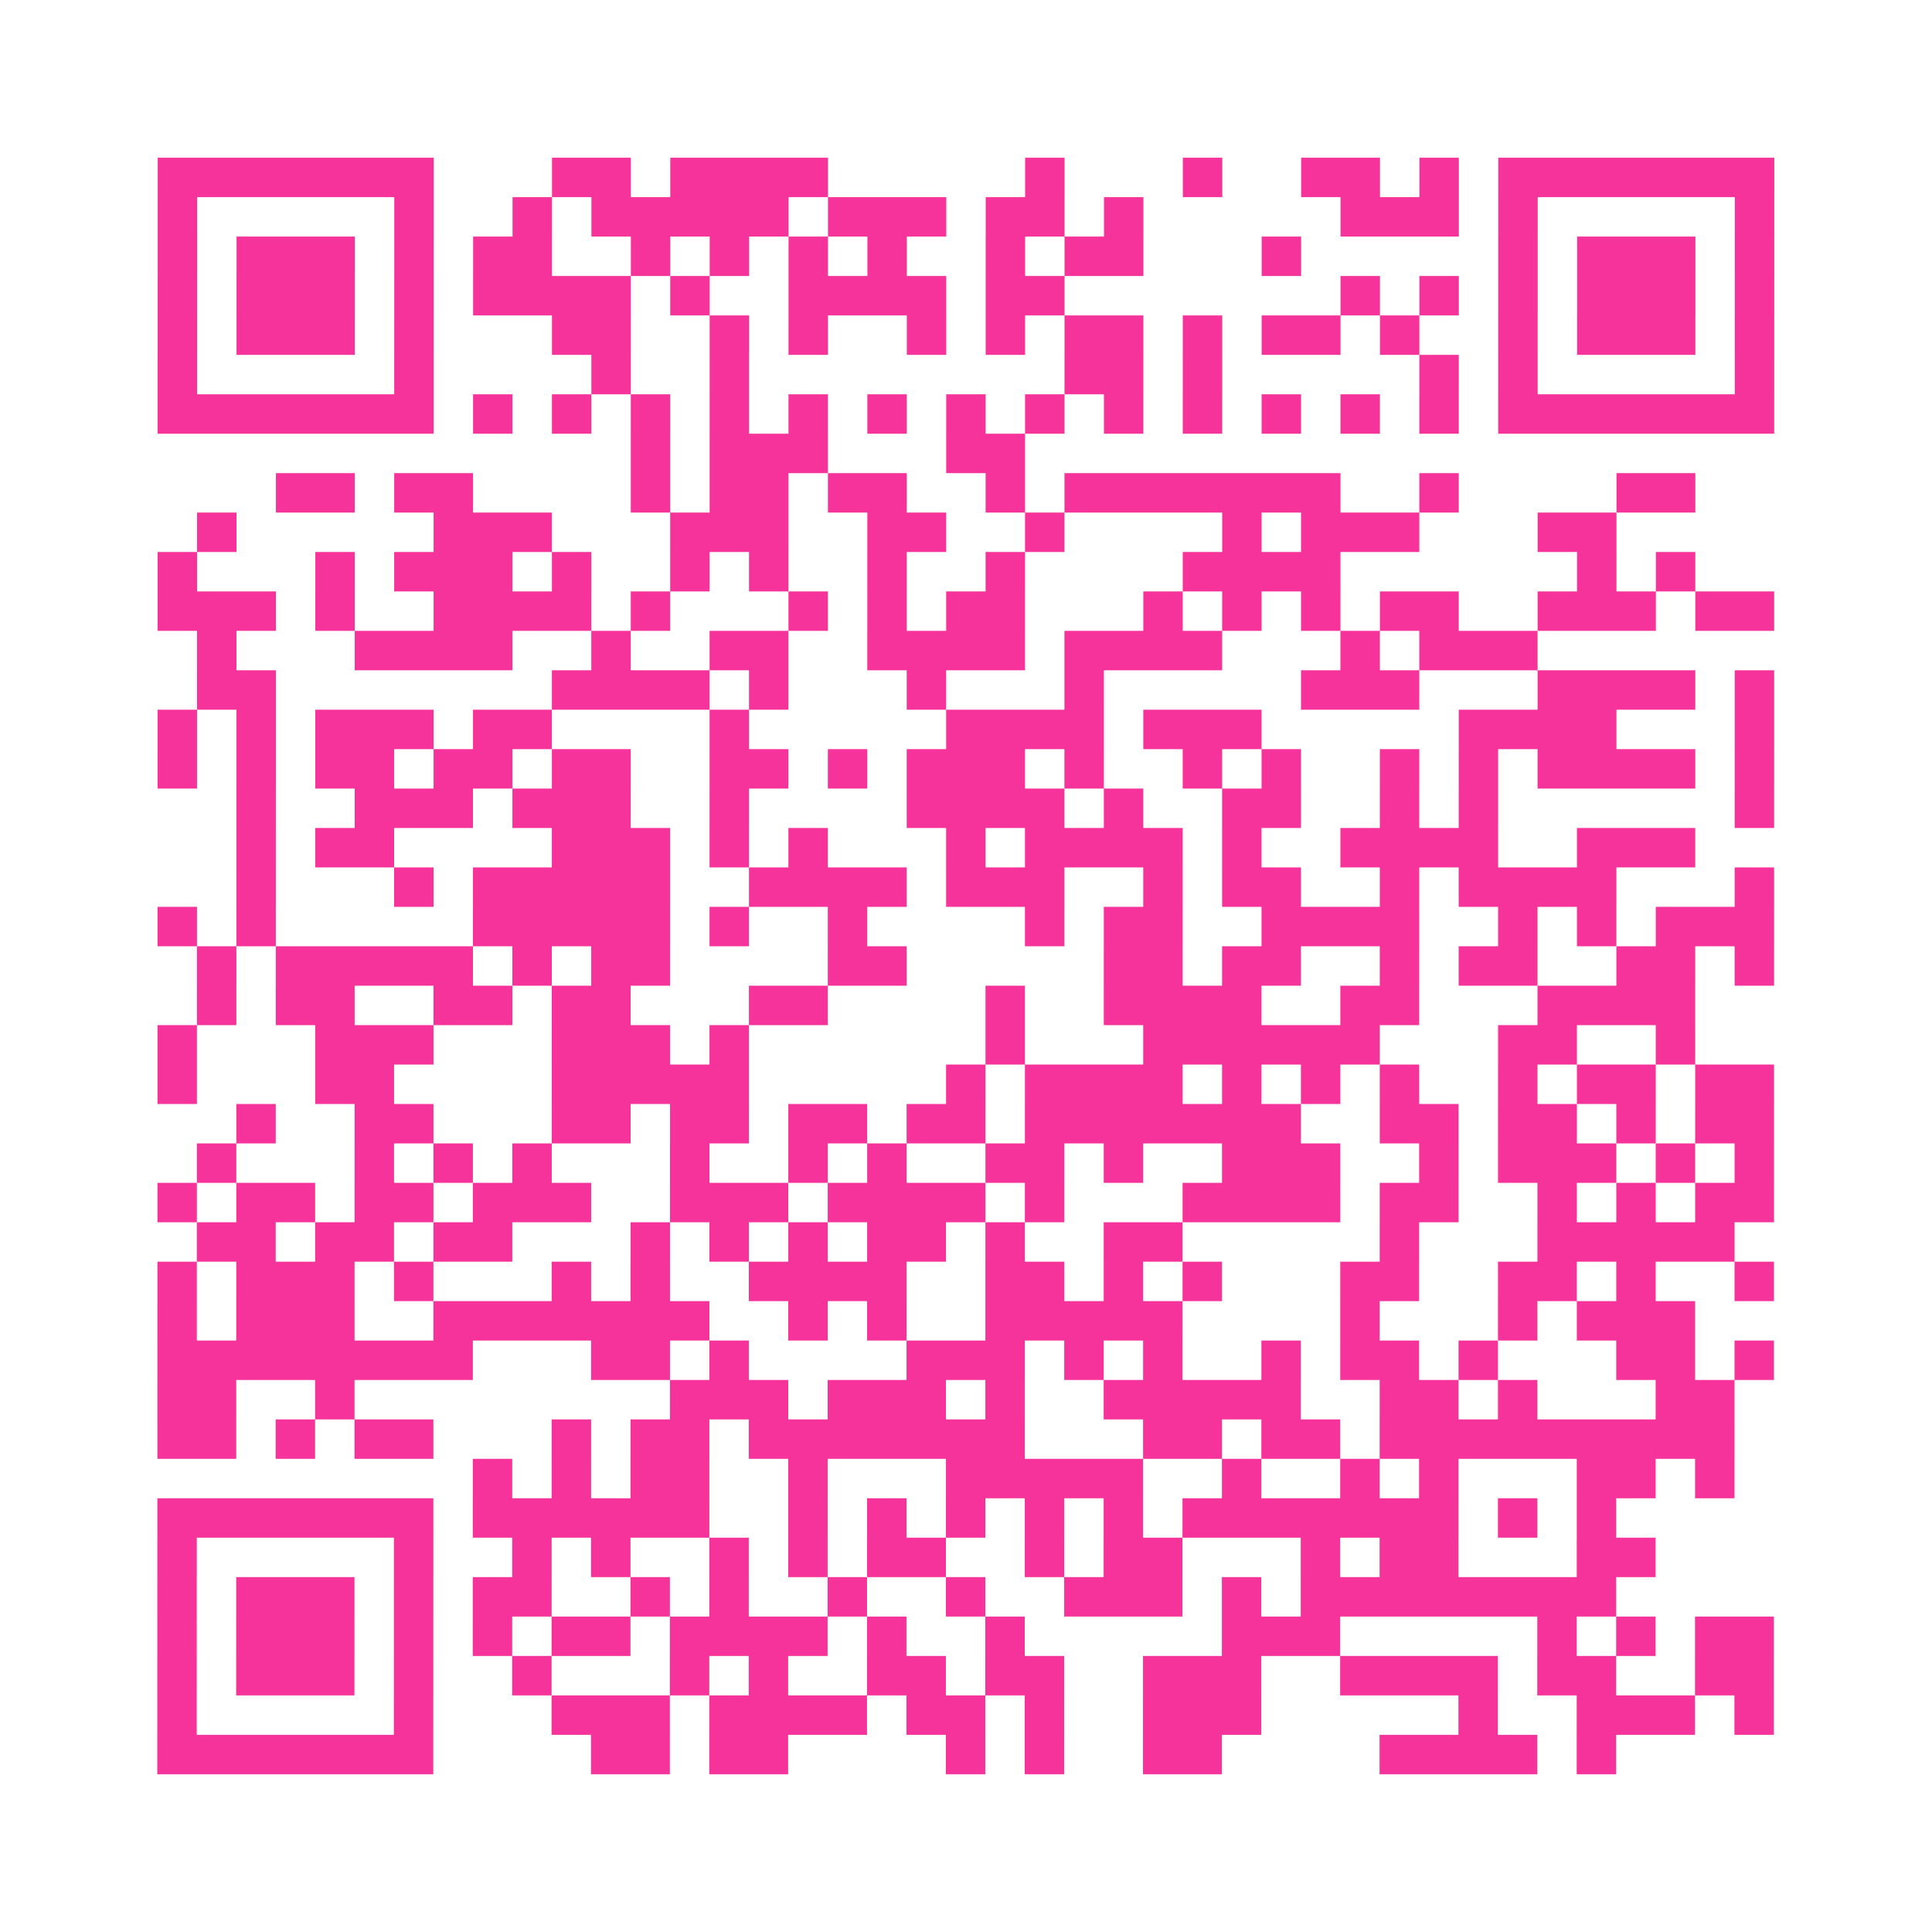 <?xml version="1.0" encoding="UTF-8"?>
<svg xmlns="http://www.w3.org/2000/svg" viewBox="0 0 49 49" class="pyqrcode"><path fill="transparent" d="M0 0h49v49h-49z"/><path stroke="#f6339b" class="pyqrline" d="M4 4.5h7m3 0h2m1 0h4m5 0h1m3 0h1m2 0h2m1 0h1m1 0h7m-41 1h1m5 0h1m2 0h1m1 0h5m1 0h3m1 0h2m1 0h1m5 0h3m1 0h1m5 0h1m-41 1h1m1 0h3m1 0h1m1 0h2m2 0h1m1 0h1m1 0h1m1 0h1m2 0h1m1 0h2m3 0h1m5 0h1m1 0h3m1 0h1m-41 1h1m1 0h3m1 0h1m1 0h4m1 0h1m2 0h4m1 0h2m7 0h1m1 0h1m1 0h1m1 0h3m1 0h1m-41 1h1m1 0h3m1 0h1m3 0h2m2 0h1m1 0h1m2 0h1m1 0h1m1 0h2m1 0h1m1 0h2m1 0h1m2 0h1m1 0h3m1 0h1m-41 1h1m5 0h1m4 0h1m2 0h1m8 0h2m1 0h1m5 0h1m1 0h1m5 0h1m-41 1h7m1 0h1m1 0h1m1 0h1m1 0h1m1 0h1m1 0h1m1 0h1m1 0h1m1 0h1m1 0h1m1 0h1m1 0h1m1 0h1m1 0h7m-29 1h1m1 0h3m3 0h2m-19 1h2m1 0h2m4 0h1m1 0h2m1 0h2m2 0h1m1 0h7m2 0h1m4 0h2m-38 1h1m5 0h3m3 0h3m2 0h2m2 0h1m4 0h1m1 0h3m3 0h2m-37 1h1m3 0h1m1 0h3m1 0h1m2 0h1m1 0h1m2 0h1m2 0h1m4 0h4m6 0h1m1 0h1m-39 1h3m1 0h1m2 0h4m1 0h1m3 0h1m1 0h1m1 0h2m3 0h1m1 0h1m1 0h1m1 0h2m2 0h3m1 0h2m-40 1h1m3 0h4m2 0h1m2 0h2m2 0h4m1 0h4m3 0h1m1 0h3m-34 1h2m7 0h4m1 0h1m3 0h1m3 0h1m5 0h3m3 0h4m1 0h1m-41 1h1m1 0h1m1 0h3m1 0h2m4 0h1m5 0h4m1 0h3m5 0h4m3 0h1m-41 1h1m1 0h1m1 0h2m1 0h2m1 0h2m2 0h2m1 0h1m1 0h3m1 0h1m2 0h1m1 0h1m2 0h1m1 0h1m1 0h4m1 0h1m-39 1h1m2 0h3m1 0h3m2 0h1m4 0h4m1 0h1m2 0h2m2 0h1m1 0h1m6 0h1m-39 1h1m1 0h2m4 0h3m1 0h1m1 0h1m3 0h1m1 0h4m1 0h1m2 0h4m2 0h3m-37 1h1m3 0h1m1 0h5m2 0h4m1 0h3m2 0h1m1 0h2m2 0h1m1 0h4m3 0h1m-41 1h1m1 0h1m5 0h5m1 0h1m2 0h1m4 0h1m1 0h2m2 0h4m2 0h1m1 0h1m1 0h3m-40 1h1m1 0h5m1 0h1m1 0h2m4 0h2m5 0h2m1 0h2m2 0h1m1 0h2m2 0h2m1 0h1m-40 1h1m1 0h2m2 0h2m1 0h2m3 0h2m4 0h1m2 0h4m2 0h2m3 0h4m-39 1h1m3 0h3m3 0h3m1 0h1m6 0h1m3 0h6m3 0h2m2 0h1m-39 1h1m3 0h2m4 0h5m5 0h1m1 0h4m1 0h1m1 0h1m1 0h1m2 0h1m1 0h2m1 0h2m-39 1h1m2 0h2m3 0h2m1 0h2m1 0h2m1 0h2m1 0h7m2 0h2m1 0h2m1 0h1m1 0h2m-40 1h1m3 0h1m1 0h1m1 0h1m3 0h1m2 0h1m1 0h1m2 0h2m1 0h1m2 0h3m2 0h1m1 0h3m1 0h1m1 0h1m-41 1h1m1 0h2m1 0h2m1 0h3m2 0h3m1 0h4m1 0h1m3 0h4m1 0h2m2 0h1m1 0h1m1 0h2m-40 1h2m1 0h2m1 0h2m3 0h1m1 0h1m1 0h1m1 0h2m1 0h1m2 0h2m5 0h1m3 0h5m-40 1h1m1 0h3m1 0h1m3 0h1m1 0h1m2 0h4m2 0h2m1 0h1m1 0h1m3 0h2m2 0h2m1 0h1m2 0h1m-41 1h1m1 0h3m2 0h7m2 0h1m1 0h1m2 0h5m4 0h1m3 0h1m1 0h3m-39 1h8m3 0h2m1 0h1m4 0h3m1 0h1m1 0h1m2 0h1m1 0h2m1 0h1m3 0h2m1 0h1m-41 1h2m2 0h1m8 0h3m1 0h3m1 0h1m2 0h5m2 0h2m1 0h1m3 0h2m-40 1h2m1 0h1m1 0h2m3 0h1m1 0h2m1 0h7m3 0h2m1 0h2m1 0h9m-32 1h1m1 0h1m1 0h2m2 0h1m3 0h5m2 0h1m2 0h1m1 0h1m3 0h2m1 0h1m-40 1h7m1 0h6m2 0h1m1 0h1m1 0h1m1 0h1m1 0h1m1 0h7m1 0h1m1 0h1m-37 1h1m5 0h1m2 0h1m1 0h1m2 0h1m1 0h1m1 0h2m2 0h1m1 0h2m3 0h1m1 0h2m3 0h2m-38 1h1m1 0h3m1 0h1m1 0h2m2 0h1m1 0h1m2 0h1m2 0h1m2 0h3m1 0h1m1 0h8m-37 1h1m1 0h3m1 0h1m1 0h1m1 0h2m1 0h4m1 0h1m2 0h1m5 0h3m5 0h1m1 0h1m1 0h2m-41 1h1m1 0h3m1 0h1m2 0h1m3 0h1m1 0h1m2 0h2m1 0h2m2 0h3m2 0h4m1 0h2m2 0h2m-41 1h1m5 0h1m3 0h3m1 0h4m1 0h2m1 0h1m2 0h3m5 0h1m2 0h3m1 0h1m-41 1h7m4 0h2m1 0h2m4 0h1m1 0h1m2 0h2m4 0h4m1 0h1"/></svg>

